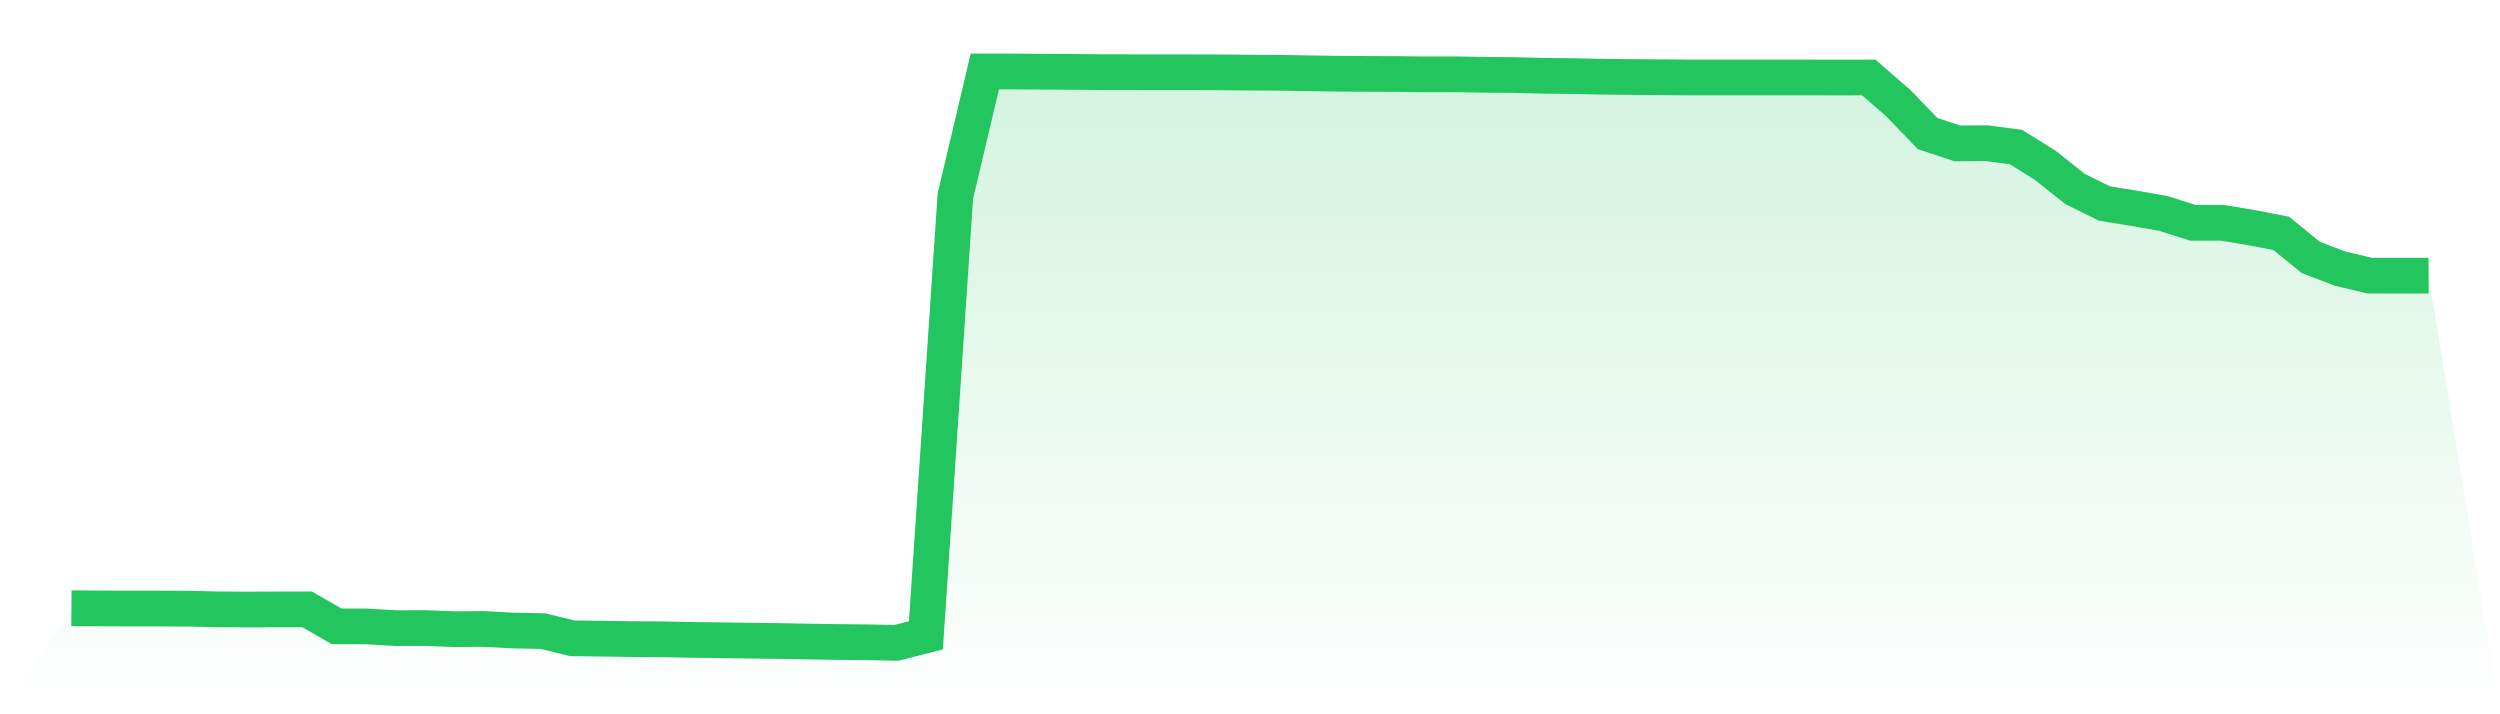<svg viewBox="0 0 140 40" xmlns="http://www.w3.org/2000/svg">
<defs>
<linearGradient id="gradient" x1="0" x2="0" y1="0" y2="1">
<stop offset="0%" stop-color="#22c55e" stop-opacity="0.2"/>
<stop offset="100%" stop-color="#22c55e" stop-opacity="0"/>
</linearGradient>
</defs>
<path d="M4,34.062 L4,34.062 L5.65,34.072 L7.3,34.079 L8.95,34.079 L10.6,34.088 L12.25,34.124 L13.9,34.133 L15.55,34.127 L17.2,34.124 L18.85,35.075 L20.5,35.078 L22.15,35.175 L23.8,35.171 L25.45,35.233 L27.1,35.223 L28.75,35.31 L30.4,35.342 L32.05,35.745 L33.7,35.765 L35.35,35.79 L37,35.8 L38.65,35.832 L40.3,35.852 L41.95,35.877 L43.6,35.897 L45.25,35.926 L46.9,35.952 L48.55,35.968 L50.2,36 L51.85,35.578 L53.5,10.983 L55.15,4 L56.8,4.003 L58.45,4.016 L60.1,4.026 L61.75,4.042 L63.4,4.045 L65.05,4.048 L66.7,4.048 L68.35,4.052 L70,4.068 L71.65,4.077 L73.3,4.103 L74.95,4.126 L76.6,4.139 L78.25,4.145 L79.9,4.164 L81.55,4.161 L83.2,4.19 L84.85,4.203 L86.5,4.245 L88.15,4.264 L89.8,4.297 L91.45,4.313 L93.1,4.326 L94.75,4.339 L96.4,4.339 L98.05,4.339 L99.7,4.339 L101.35,4.339 L103,4.342 L104.65,4.339 L106.3,5.77 L107.95,7.482 L109.6,8.027 L111.25,8.017 L112.9,8.236 L114.55,9.268 L116.2,10.58 L117.85,11.396 L119.5,11.663 L121.15,11.953 L122.8,12.476 L124.45,12.476 L126.1,12.75 L127.75,13.069 L129.4,14.413 L131.05,15.045 L132.7,15.435 L134.35,15.438 L136,15.435 L140,40 L0,40 z" fill="url(#gradient)"/>
<path d="M4,34.062 L4,34.062 L5.65,34.072 L7.3,34.079 L8.95,34.079 L10.6,34.088 L12.25,34.124 L13.9,34.133 L15.55,34.127 L17.2,34.124 L18.85,35.075 L20.5,35.078 L22.15,35.175 L23.8,35.171 L25.45,35.233 L27.1,35.223 L28.75,35.31 L30.4,35.342 L32.05,35.745 L33.7,35.765 L35.35,35.79 L37,35.8 L38.65,35.832 L40.3,35.852 L41.95,35.877 L43.6,35.897 L45.25,35.926 L46.9,35.952 L48.55,35.968 L50.2,36 L51.85,35.578 L53.5,10.983 L55.15,4 L56.8,4.003 L58.45,4.016 L60.1,4.026 L61.75,4.042 L63.4,4.045 L65.05,4.048 L66.7,4.048 L68.35,4.052 L70,4.068 L71.65,4.077 L73.3,4.103 L74.95,4.126 L76.6,4.139 L78.25,4.145 L79.9,4.164 L81.55,4.161 L83.2,4.19 L84.85,4.203 L86.5,4.245 L88.15,4.264 L89.8,4.297 L91.45,4.313 L93.1,4.326 L94.75,4.339 L96.4,4.339 L98.05,4.339 L99.7,4.339 L101.35,4.339 L103,4.342 L104.65,4.339 L106.3,5.77 L107.95,7.482 L109.6,8.027 L111.25,8.017 L112.9,8.236 L114.55,9.268 L116.2,10.58 L117.85,11.396 L119.5,11.663 L121.15,11.953 L122.8,12.476 L124.45,12.476 L126.1,12.75 L127.75,13.069 L129.4,14.413 L131.05,15.045 L132.7,15.435 L134.35,15.438 L136,15.435" fill="none" stroke="#22c55e" stroke-width="2"/>
</svg>